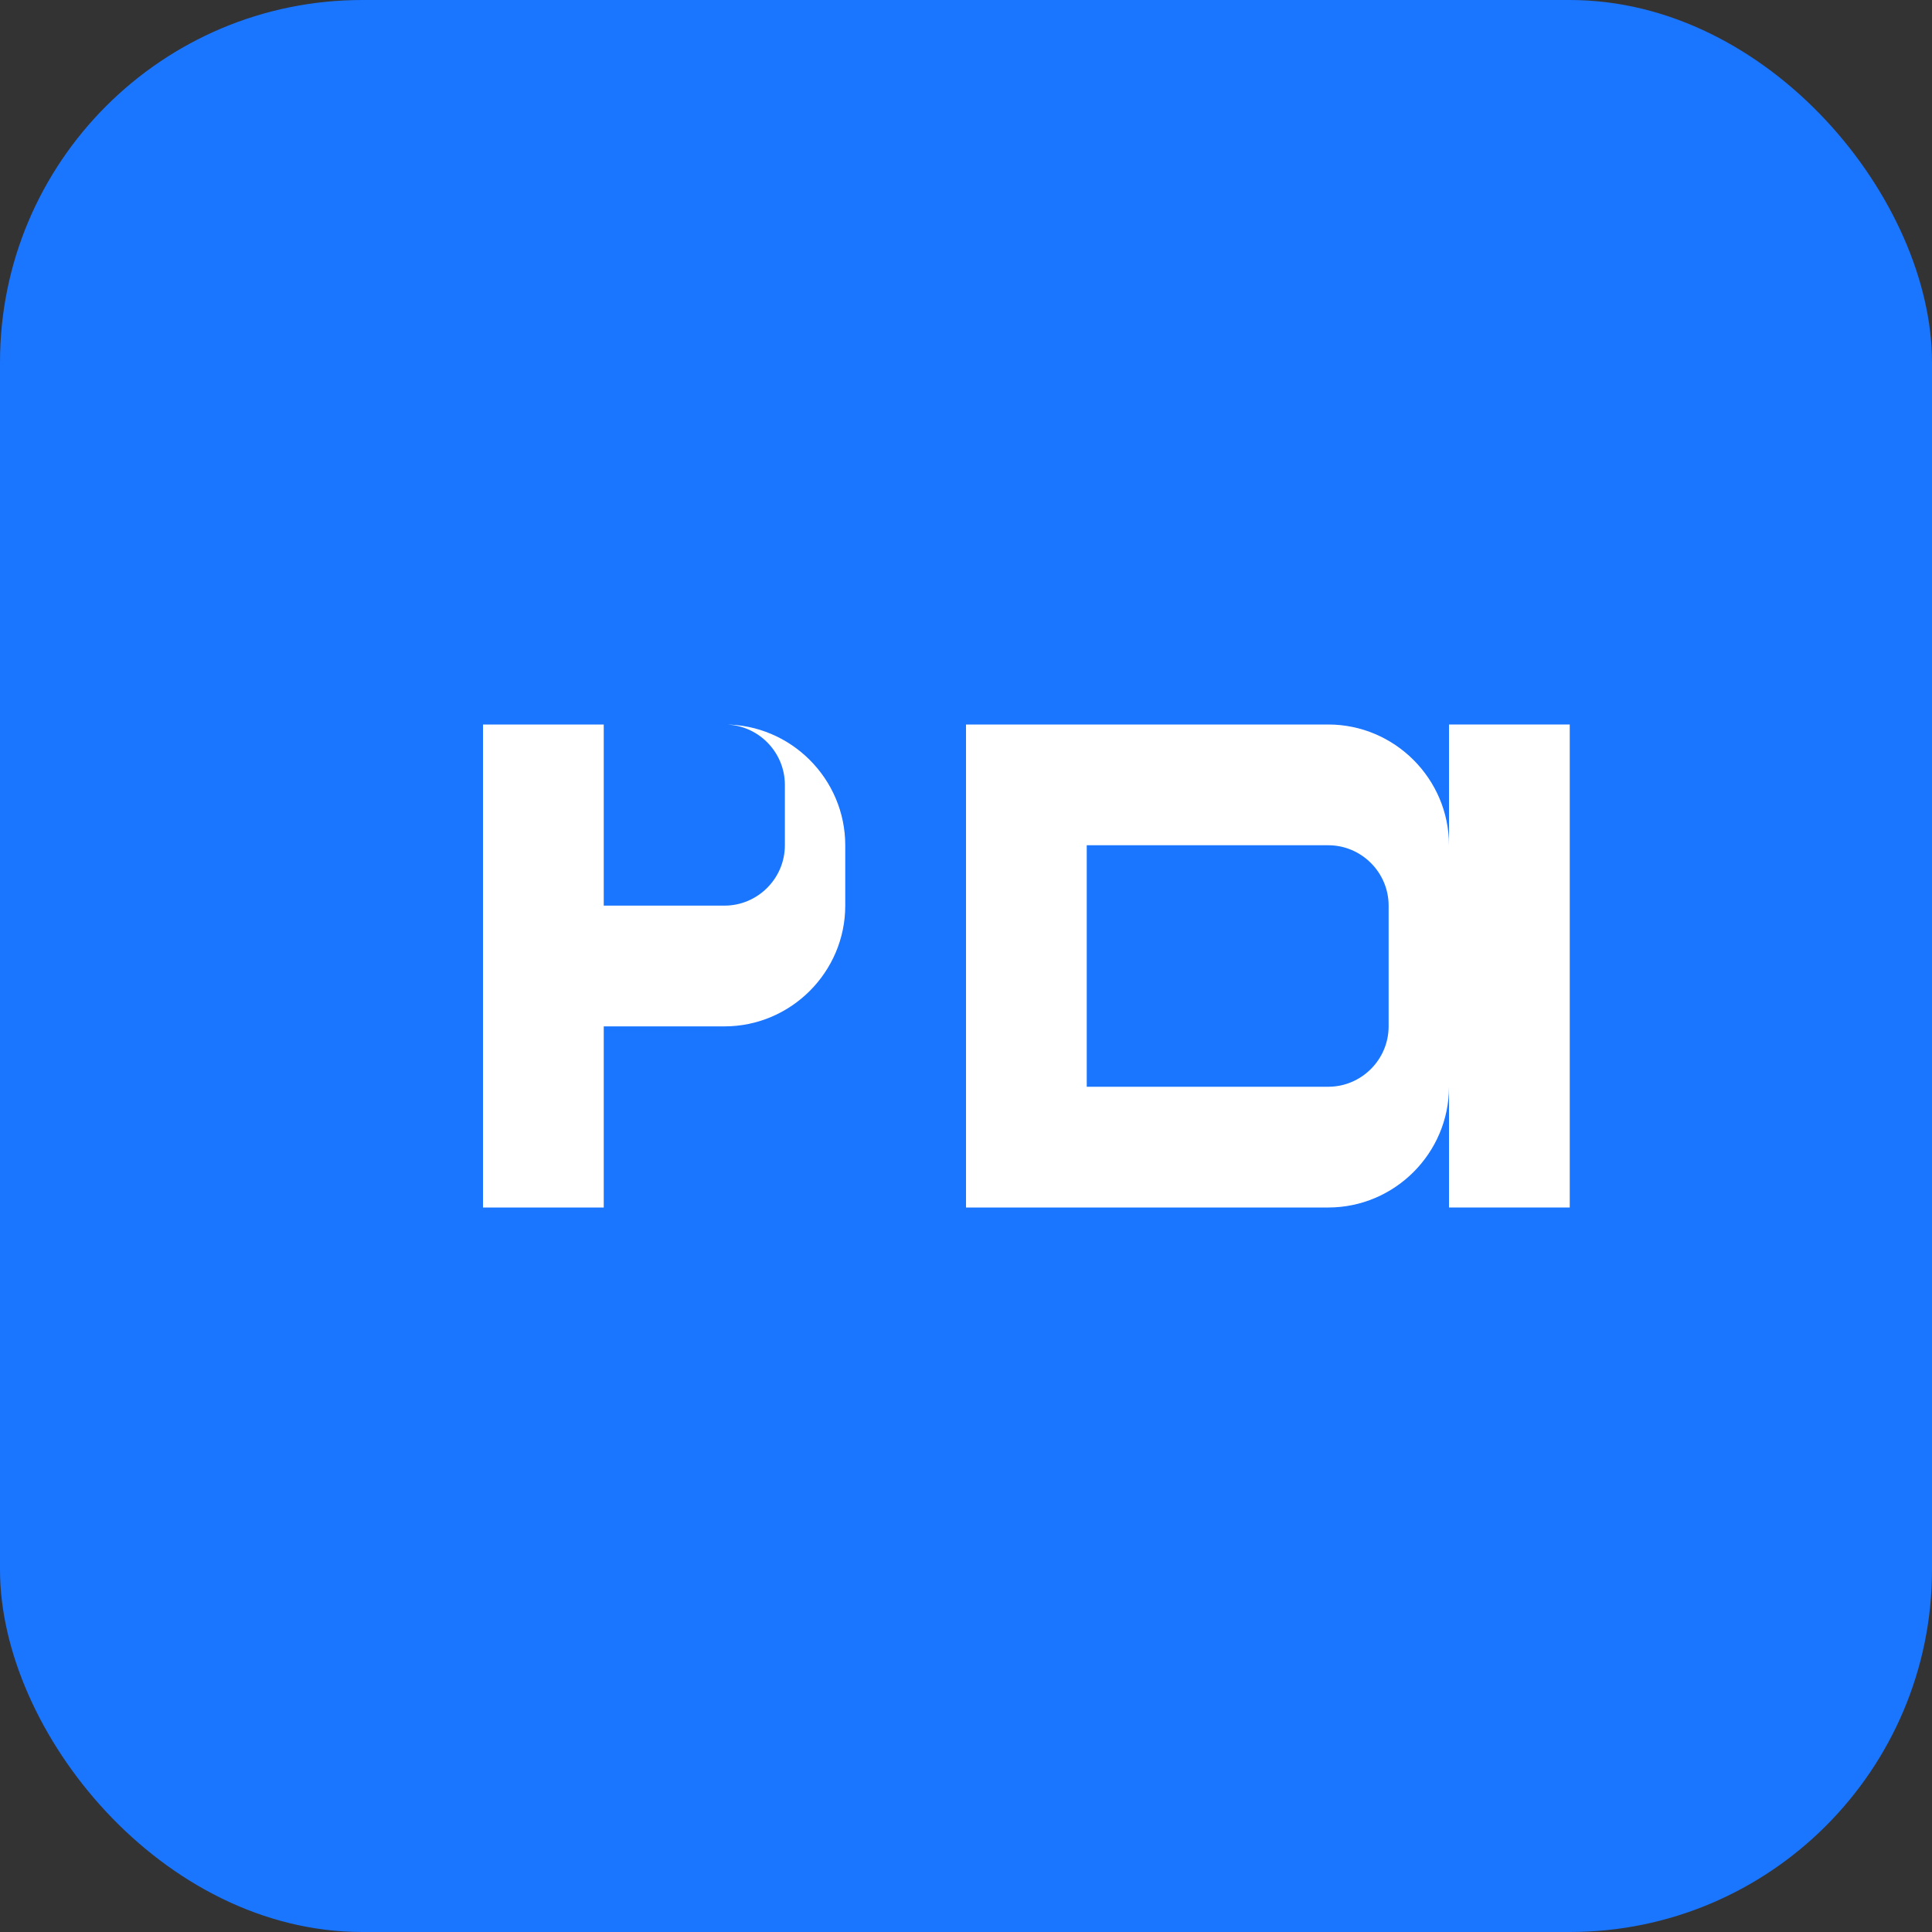 <svg xmlns="http://www.w3.org/2000/svg" width="32" height="32" viewBox="0 0 32 32">
  <rect x="0" y="0" width="32" height="32" fill="#333333" stroke="none"/>
  <rect width="32" height="32" rx="6" fill="#1A75FF"/>
  <path d="M8 20V12h4c1.1 0 2 .9 2 2v1c0 1.1-.9 2-2 2h-2v3H8zm4-8h-2v3h2c.55 0 1-.45 1-1v-1c0-.55-.45-1-1-1z" fill="#FFFFFF"/>
  <path d="M16 12h6c1.1 0 2 .9 2 2v4c0 1.1-.9 2-2 2h-6v-8zm6 6c.55 0 1-.45 1-1v-2c0-.55-.45-1-1-1h-4v4h4z" fill="#FFFFFF"/>
  <path d="M24 12h2v8h-2z" fill="#FFFFFF"/>
</svg> 